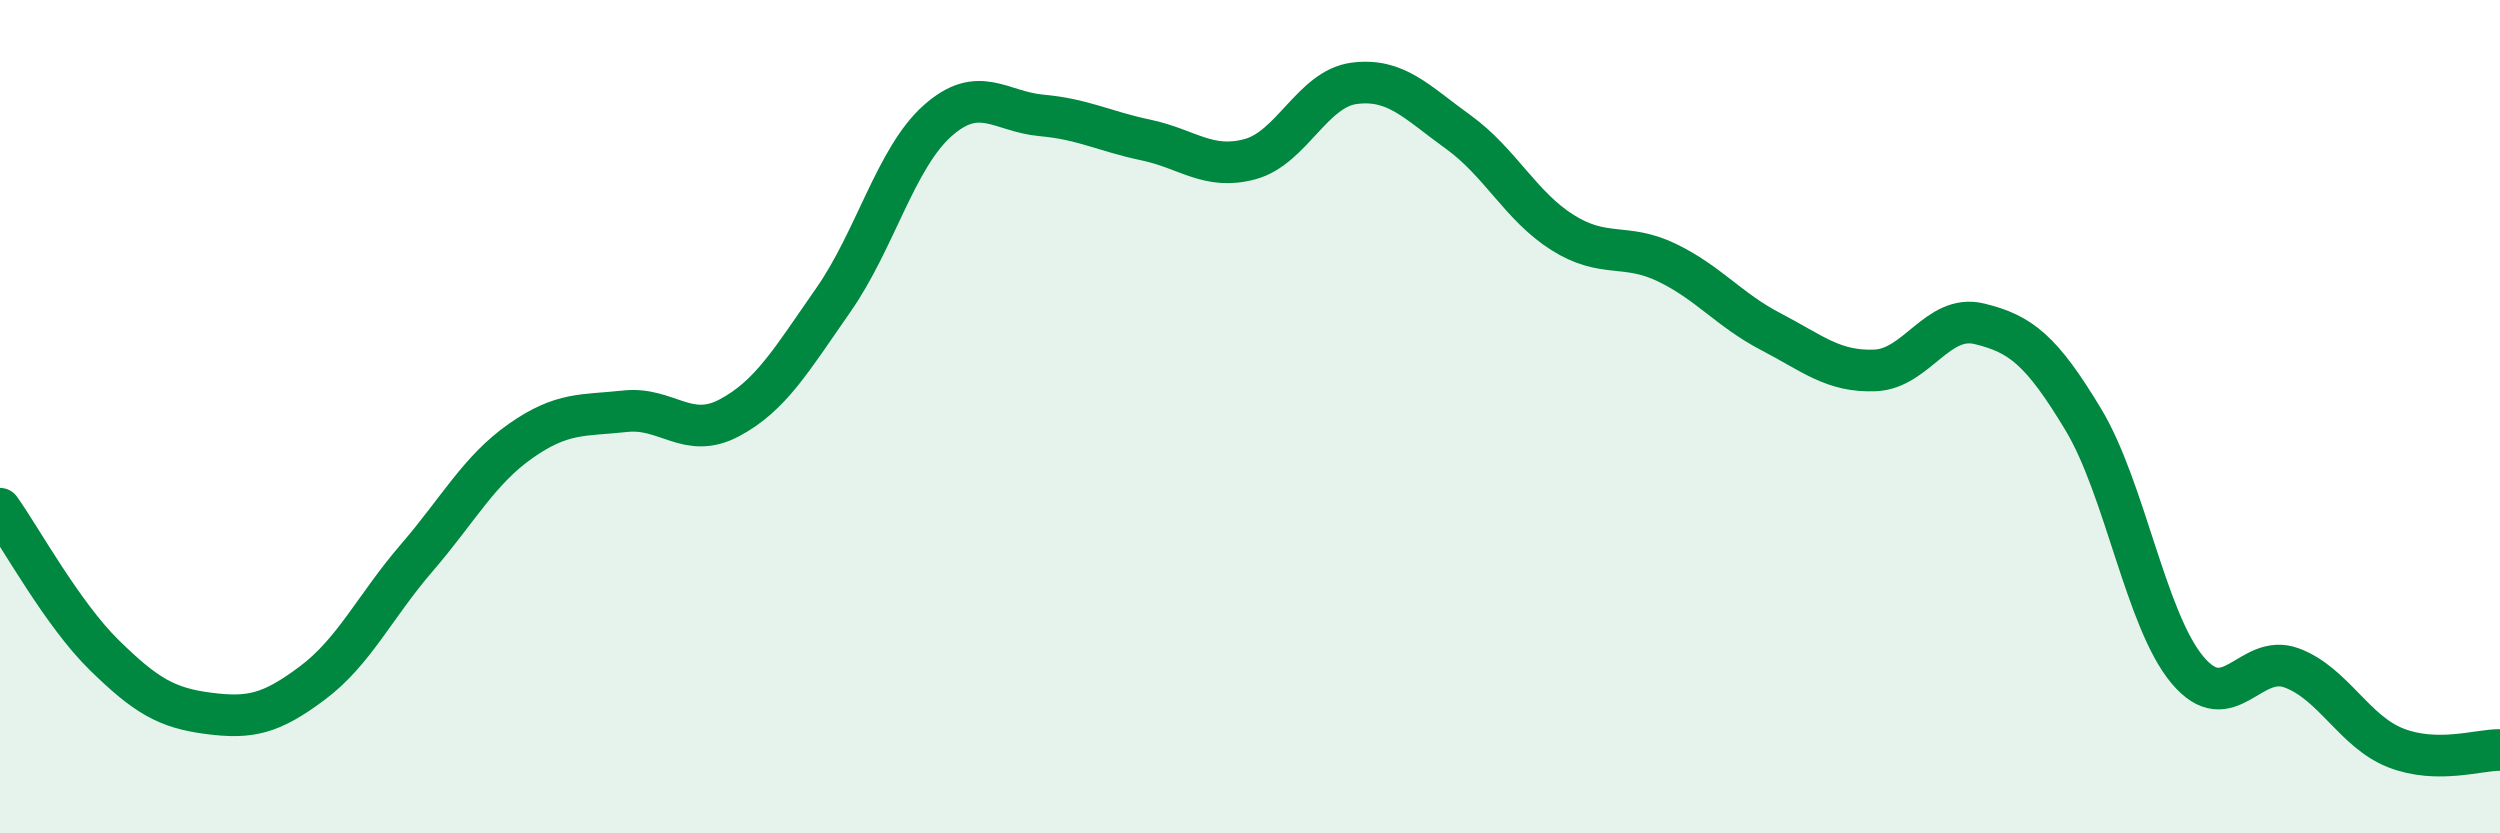 
    <svg width="60" height="20" viewBox="0 0 60 20" xmlns="http://www.w3.org/2000/svg">
      <path
        d="M 0,12.21 C 0.5,12.91 1.5,14.74 2.5,15.72 C 3.5,16.7 4,16.99 5,17.12 C 6,17.25 6.5,17.14 7.5,16.39 C 8.5,15.64 9,14.55 10,13.39 C 11,12.23 11.5,11.28 12.5,10.58 C 13.5,9.88 14,9.98 15,9.87 C 16,9.76 16.5,10.56 17.5,10.03 C 18.5,9.5 19,8.63 20,7.2 C 21,5.77 21.5,3.79 22.5,2.9 C 23.5,2.01 24,2.68 25,2.77 C 26,2.86 26.5,3.15 27.5,3.36 C 28.5,3.57 29,4.09 30,3.82 C 31,3.55 31.5,2.13 32.5,2 C 33.5,1.87 34,2.45 35,3.17 C 36,3.89 36.5,4.95 37.5,5.58 C 38.5,6.21 39,5.82 40,6.3 C 41,6.78 41.5,7.44 42.5,7.96 C 43.5,8.48 44,8.93 45,8.89 C 46,8.85 46.5,7.53 47.5,7.77 C 48.5,8.01 49,8.41 50,10.07 C 51,11.73 51.5,14.89 52.5,16.08 C 53.5,17.27 54,15.66 55,16.03 C 56,16.4 56.5,17.56 57.5,17.95 C 58.5,18.34 59.5,17.99 60,18L60 20L0 20Z"
        fill="#008740"
        opacity="0.1"
        stroke-linecap="round"
        stroke-linejoin="round"
      />
      <path
        d="M 0,12.21 C 0.5,12.91 1.5,14.74 2.5,15.72 C 3.5,16.7 4,16.99 5,17.12 C 6,17.25 6.5,17.14 7.5,16.39 C 8.5,15.64 9,14.55 10,13.39 C 11,12.23 11.5,11.28 12.5,10.58 C 13.5,9.88 14,9.98 15,9.87 C 16,9.76 16.5,10.56 17.5,10.03 C 18.5,9.5 19,8.63 20,7.2 C 21,5.77 21.5,3.79 22.5,2.9 C 23.5,2.01 24,2.68 25,2.77 C 26,2.86 26.5,3.15 27.5,3.36 C 28.5,3.57 29,4.09 30,3.82 C 31,3.55 31.5,2.13 32.5,2 C 33.5,1.87 34,2.45 35,3.17 C 36,3.89 36.5,4.95 37.5,5.58 C 38.5,6.21 39,5.82 40,6.3 C 41,6.78 41.5,7.44 42.5,7.96 C 43.5,8.48 44,8.93 45,8.89 C 46,8.85 46.5,7.53 47.5,7.77 C 48.5,8.01 49,8.41 50,10.07 C 51,11.73 51.5,14.89 52.5,16.08 C 53.5,17.27 54,15.66 55,16.03 C 56,16.4 56.5,17.56 57.5,17.95 C 58.5,18.34 59.5,17.99 60,18"
        stroke="#008740"
        stroke-width="1"
        fill="none"
        stroke-linecap="round"
        stroke-linejoin="round"
      />
    </svg>
  